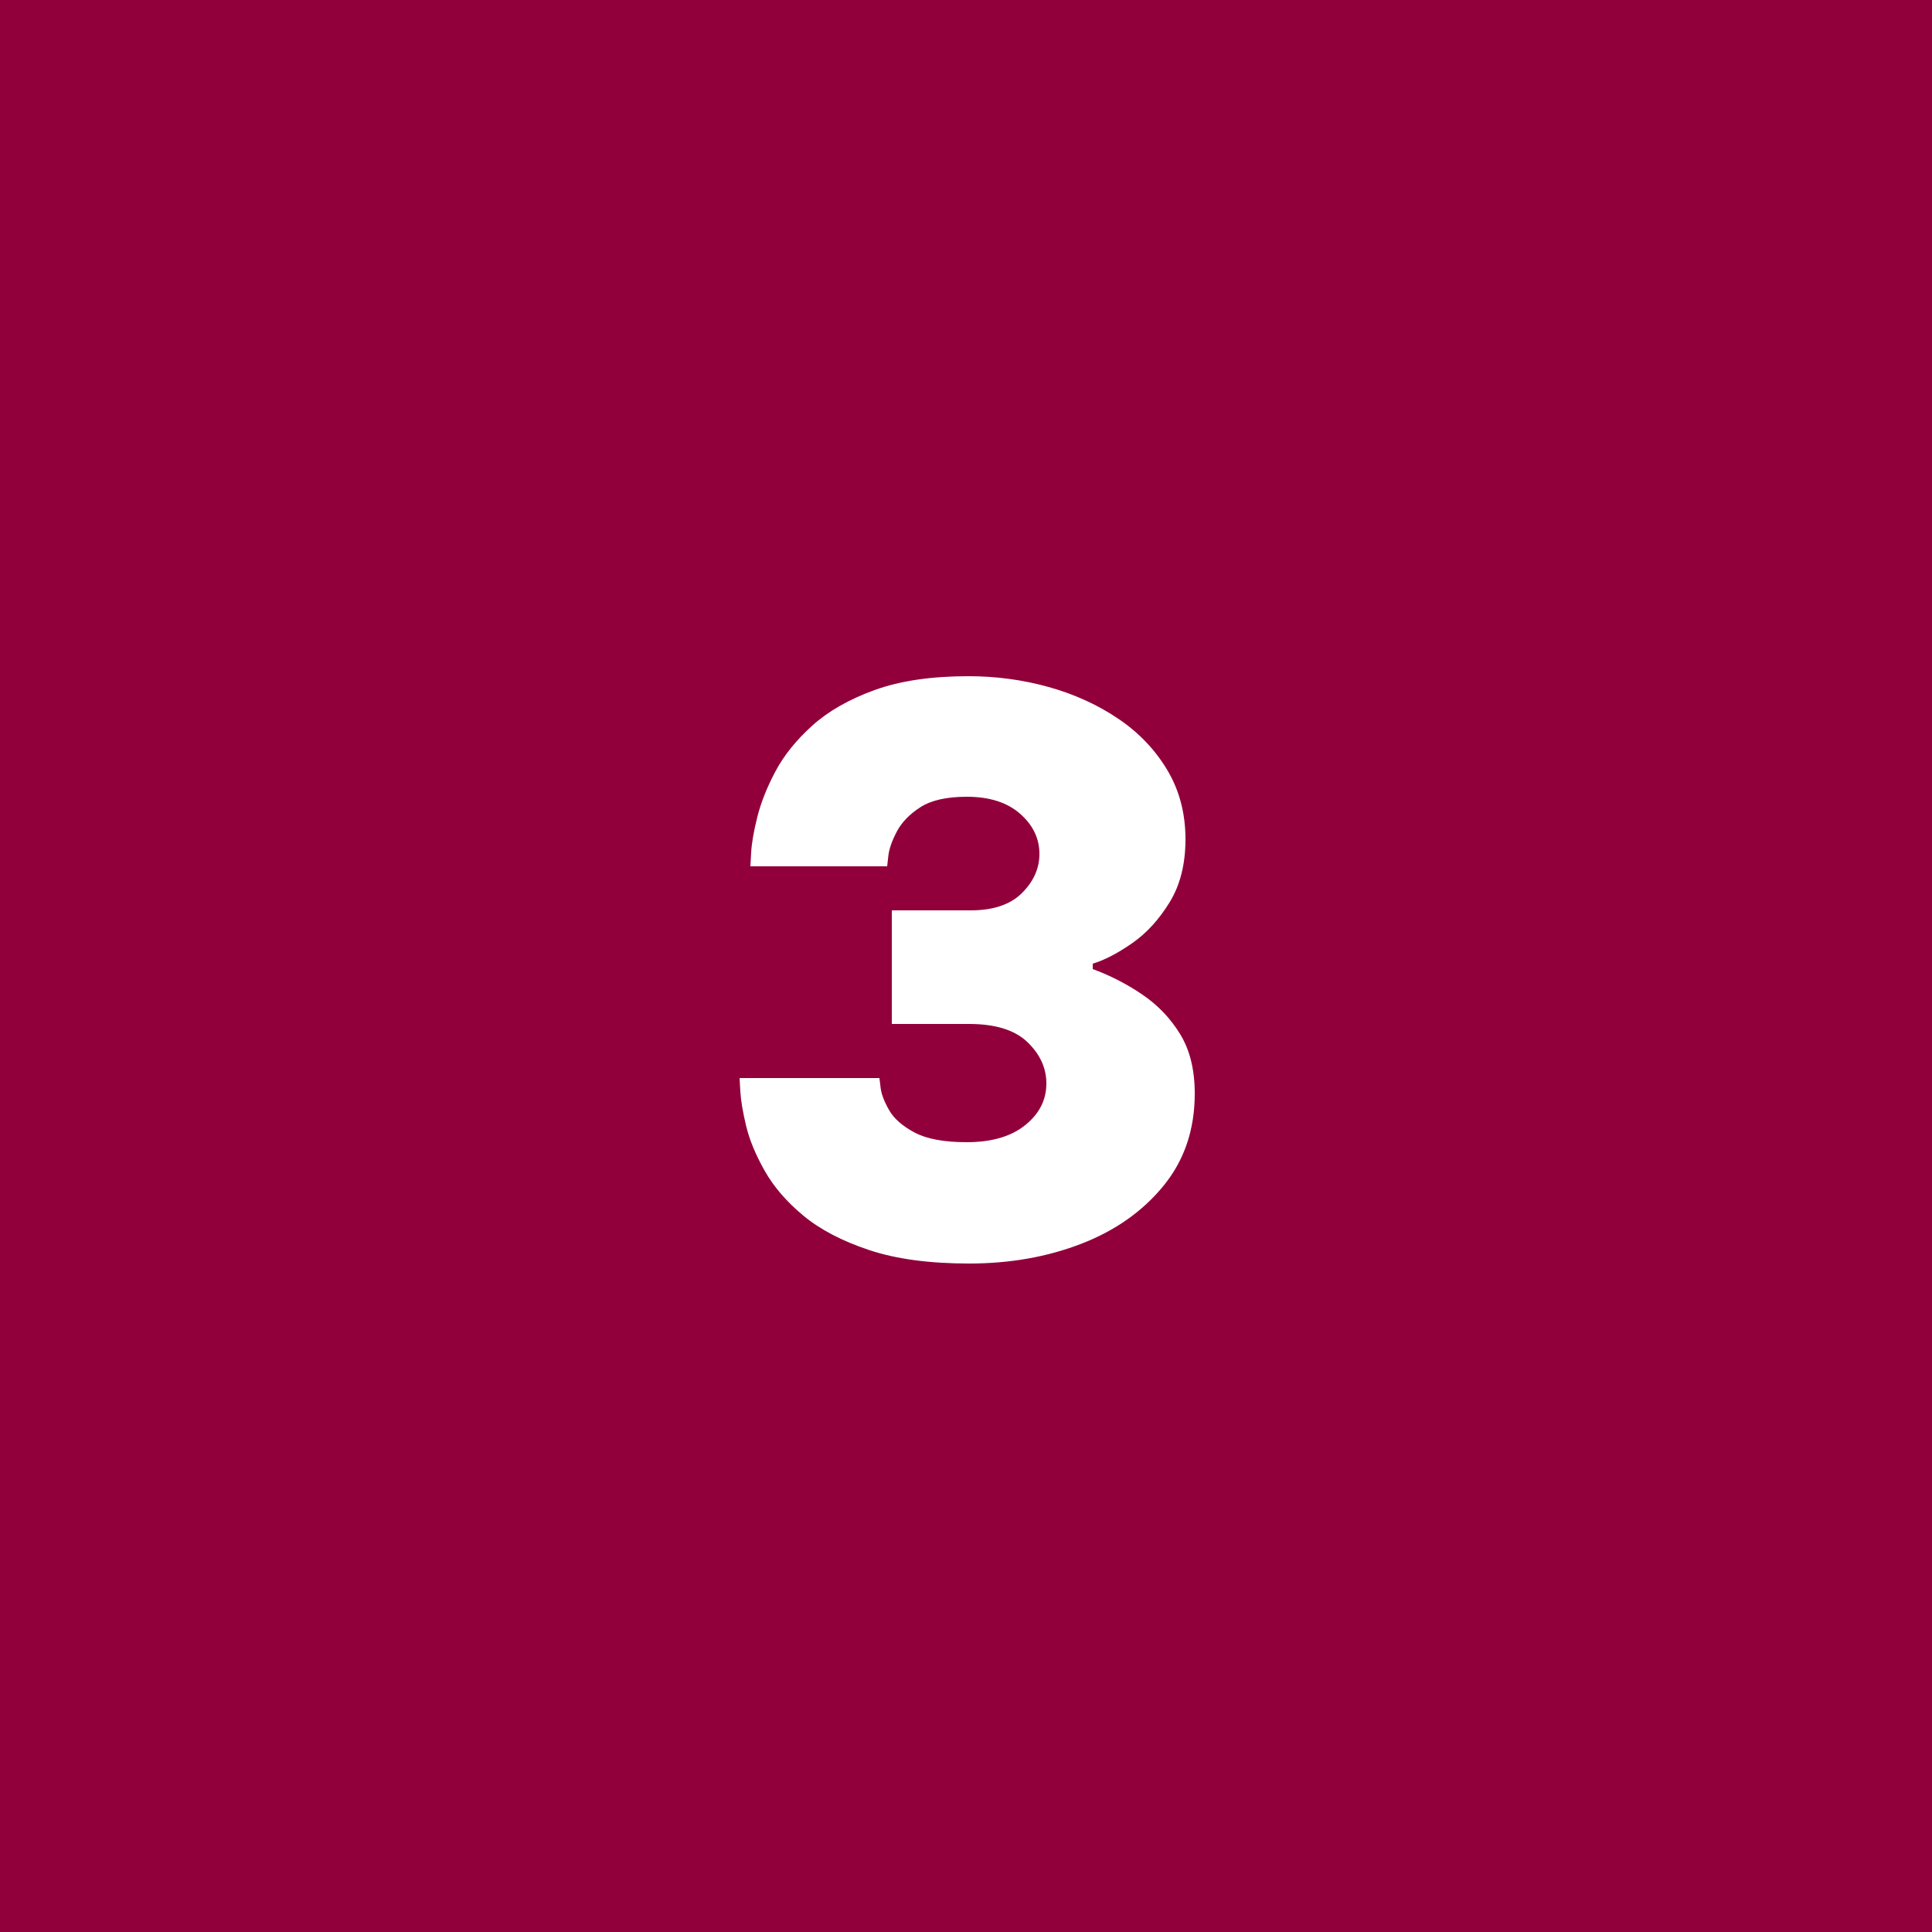 <svg xmlns="http://www.w3.org/2000/svg" xmlns:xlink="http://www.w3.org/1999/xlink" width="40px" height="40px" viewBox="0 0 40 40"><title>Group 23</title><g id="Page-1" stroke="none" stroke-width="1" fill="none" fill-rule="evenodd"><g id="HDL-Taxaties---Taxatie-woning" transform="translate(-573, -2585)"><g id="3" transform="translate(0, 1926)"><g id="Group-12" transform="translate(571, 291)"><g id="Group-23" transform="translate(2, 368)"><rect id="Rectangle-Copy-4" fill="#92003B" x="0" y="0" width="40" height="40"></rect><g id="3" transform="translate(15.312, 14)" fill="#FFFFFF" fill-rule="nonzero"><path d="M4.752,12.16 C3.931,12.16 3.24,12.067 2.68,11.88 C2.12,11.693 1.667,11.456 1.32,11.168 C0.973,10.88 0.707,10.571 0.52,10.24 C0.333,9.909 0.205,9.6 0.136,9.312 C0.067,9.024 0.027,8.787 0.016,8.6 C0.005,8.413 0,8.32 0,8.32 L2.896,8.32 C2.896,8.32 2.904,8.387 2.92,8.52 C2.936,8.653 2.995,8.808 3.096,8.984 C3.197,9.16 3.373,9.315 3.624,9.448 C3.875,9.581 4.235,9.648 4.704,9.648 C5.216,9.648 5.619,9.531 5.912,9.296 C6.205,9.061 6.352,8.773 6.352,8.432 C6.352,8.112 6.221,7.827 5.96,7.576 C5.699,7.325 5.296,7.2 4.752,7.2 L3.152,7.2 L3.152,4.848 L4.784,4.848 C5.253,4.848 5.608,4.728 5.848,4.488 C6.088,4.248 6.208,3.979 6.208,3.68 C6.208,3.36 6.075,3.083 5.808,2.848 C5.541,2.613 5.173,2.496 4.704,2.496 C4.288,2.496 3.968,2.568 3.744,2.712 C3.52,2.856 3.357,3.024 3.256,3.216 C3.155,3.408 3.096,3.576 3.08,3.72 C3.064,3.864 3.056,3.936 3.056,3.936 L0.224,3.936 C0.224,3.936 0.229,3.84 0.24,3.648 C0.251,3.456 0.293,3.211 0.368,2.912 C0.443,2.613 0.568,2.299 0.744,1.968 C0.92,1.637 1.173,1.323 1.504,1.024 C1.835,0.725 2.264,0.48 2.792,0.288 C3.32,0.096 3.968,0 4.736,0 C5.312,0 5.867,0.075 6.4,0.224 C6.933,0.373 7.413,0.592 7.84,0.88 C8.267,1.168 8.605,1.523 8.856,1.944 C9.107,2.365 9.232,2.843 9.232,3.376 C9.232,3.888 9.123,4.323 8.904,4.68 C8.685,5.037 8.427,5.32 8.128,5.528 C7.829,5.736 7.557,5.877 7.312,5.952 L7.312,6.064 C7.664,6.192 8.003,6.365 8.328,6.584 C8.653,6.803 8.917,7.077 9.12,7.408 C9.323,7.739 9.424,8.149 9.424,8.64 C9.424,9.387 9.208,10.024 8.776,10.552 C8.344,11.08 7.776,11.48 7.072,11.752 C6.368,12.024 5.595,12.16 4.752,12.16 Z" id="Path"></path></g></g></g></g></g></g></svg>